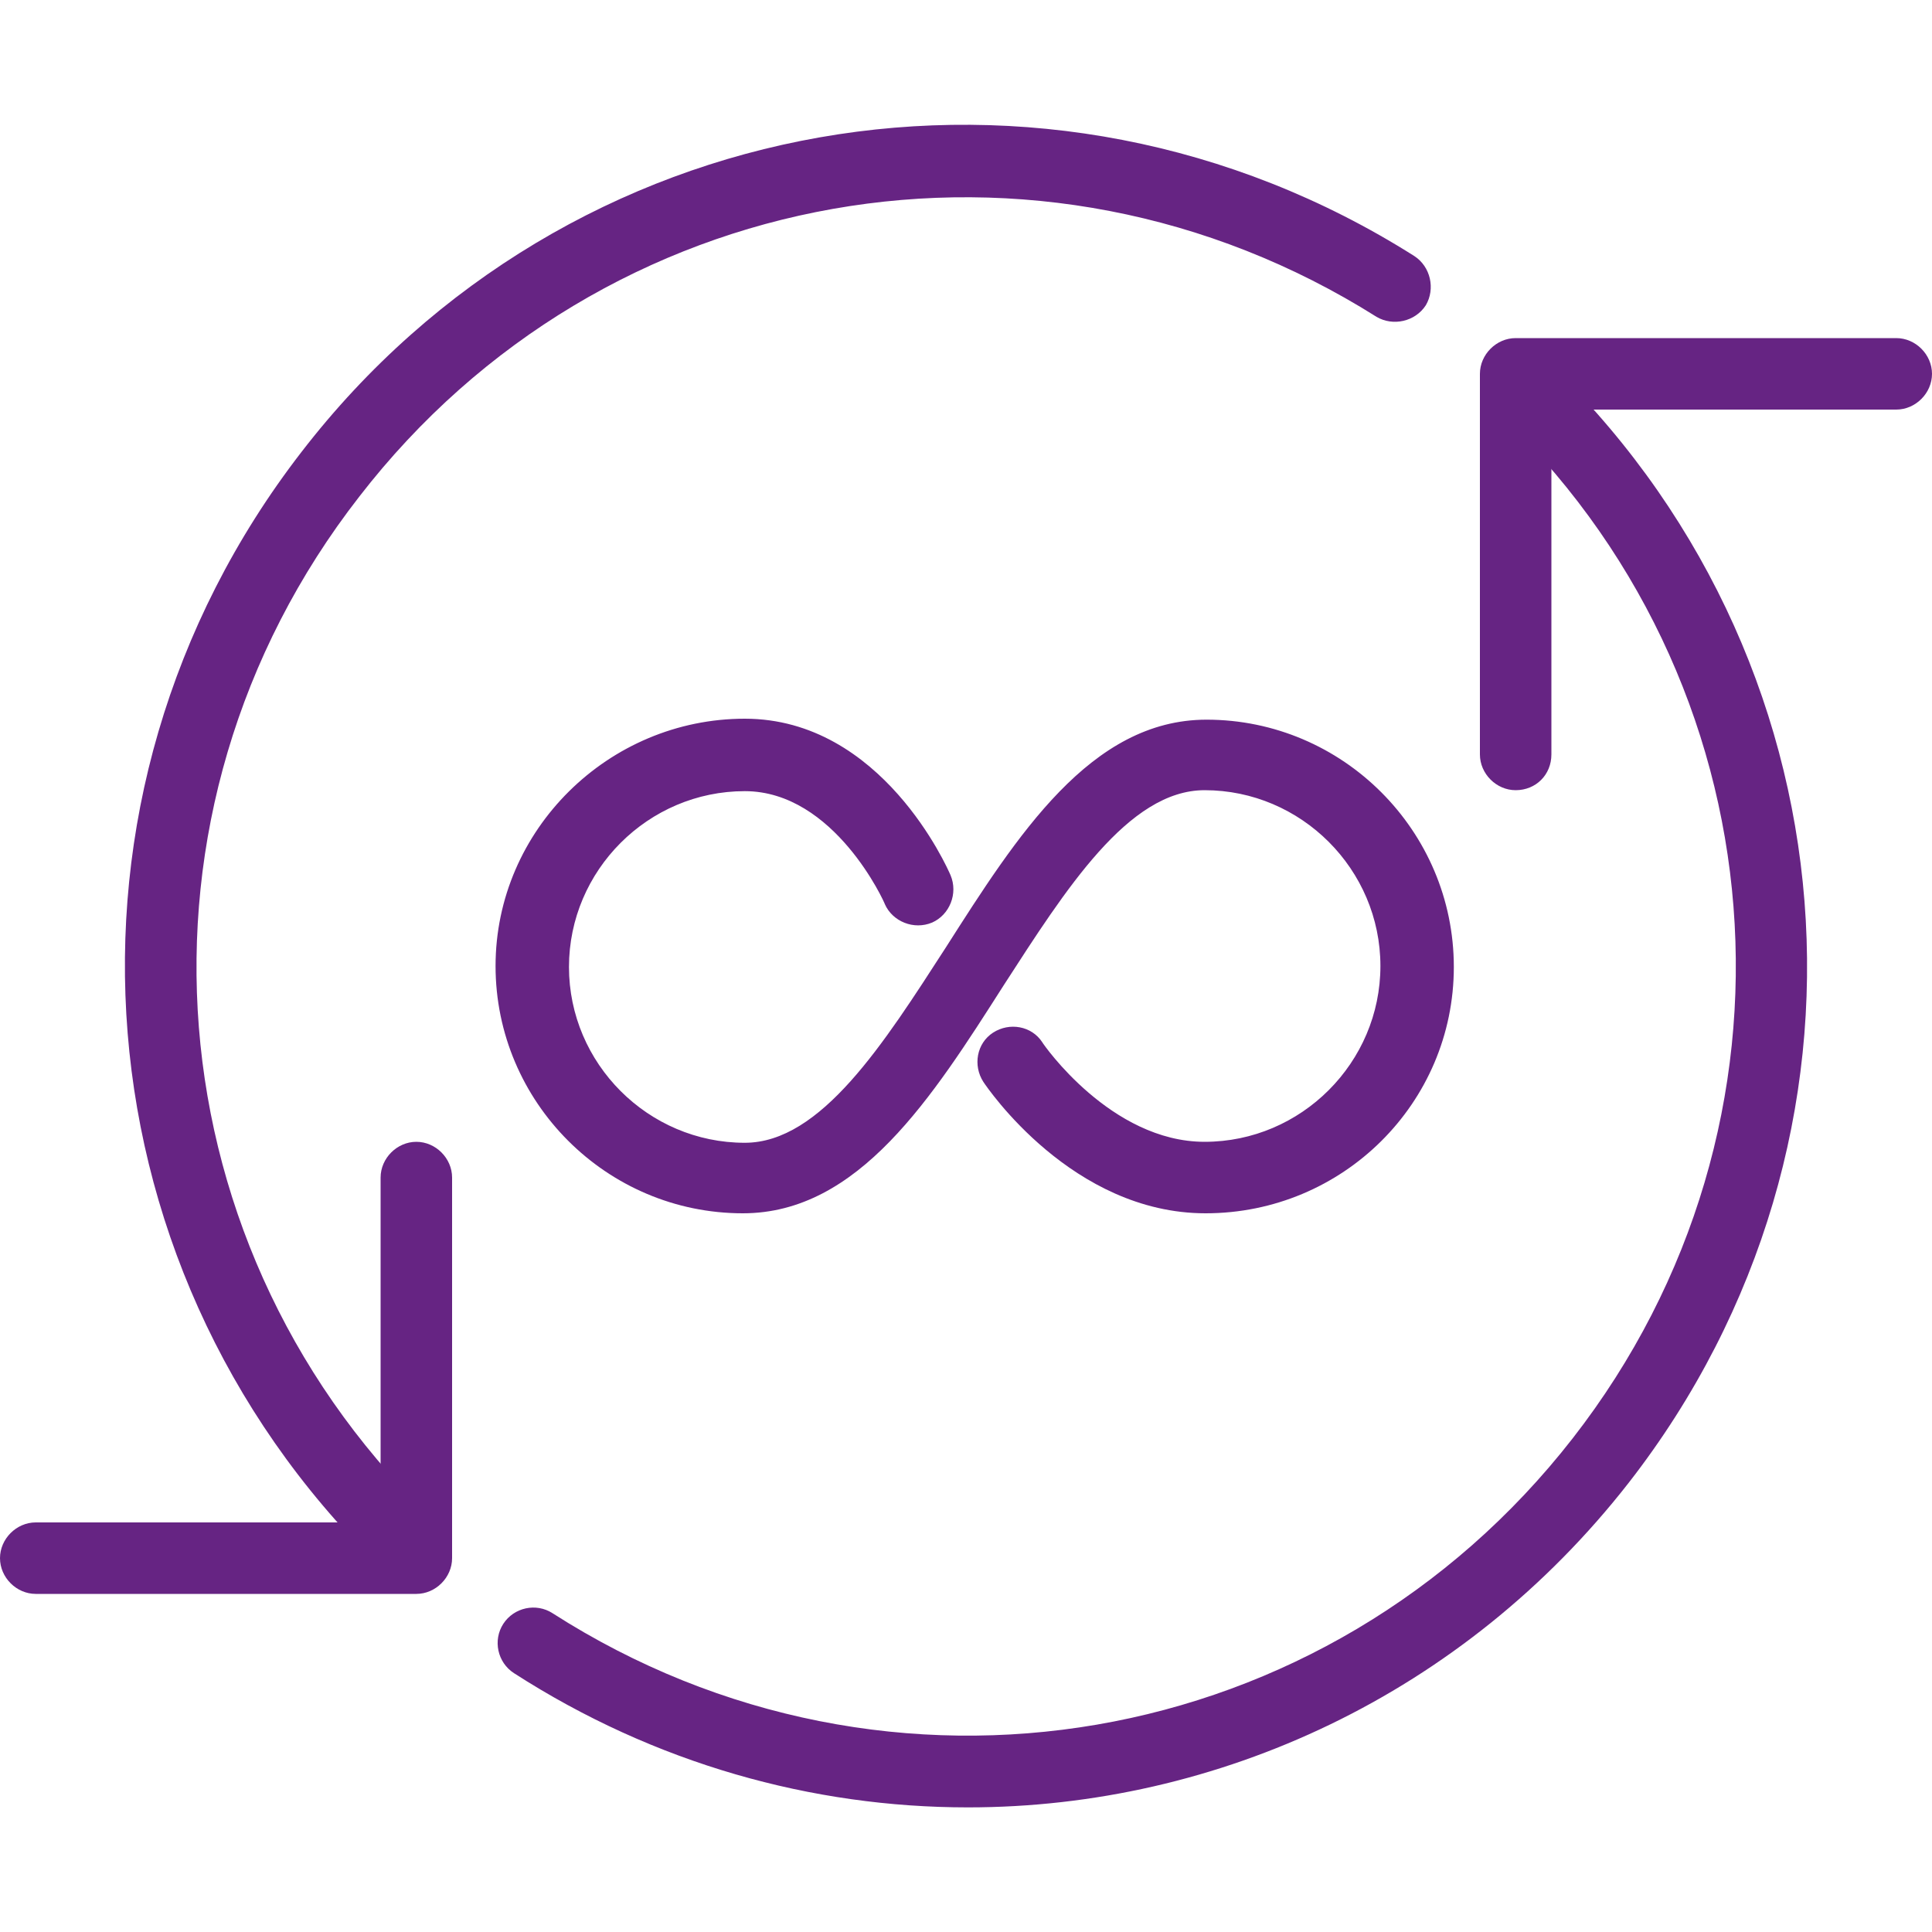 <?xml version="1.0" encoding="utf-8"?>
<!-- Generator: Adobe Illustrator 27.4.1, SVG Export Plug-In . SVG Version: 6.00 Build 0)  -->
<svg version="1.1" id="Ebene_1" xmlns="http://www.w3.org/2000/svg" xmlns:xlink="http://www.w3.org/1999/xlink" x="0px" y="0px"
	 viewBox="0 0 200 200" style="enable-background:new 0 0 200 200;" xml:space="preserve">
<style type="text/css">
	.st0{fill:#662483;}
</style>
<g>
	<g id="Interface-Essential__x2F__Multimedia-Controls__x2F__button-loop">
		<g id="Group_594">
			<g id="button-loop">
				<path class="st0" d="M124.8,125.6c-13.8,0-22.6-13-23-13.6c-1.1-1.7-0.7-4,1-5.1c1.7-1.1,4-0.7,5.1,1
					c0.1,0.2,7.1,10.3,16.8,10.3c10,0,18.2-8.2,18.2-18.2c0-10-8.2-18.2-18.2-18.2c-7.9,0-14.4,10.3-20.8,20.2
					c-7.4,11.6-15,23.6-27,23.6c-14.1,0-25.6-11.5-25.6-25.6S63,74.4,77.1,74.4c14.2,0,21,15.5,21.3,16.2c0.8,1.9-0.1,4.1-1.9,4.9
					c-1.9,0.8-4.1-0.1-4.9-1.9c0-0.1-5.2-11.7-14.5-11.7c-10,0-18.2,8.2-18.2,18.2c0,10,8.2,18.2,18.2,18.2
					c7.9,0,14.4-10.3,20.8-20.2c7.4-11.6,15-23.6,27-23.6c14.1,0,25.6,11.5,25.6,25.6S139,125.6,124.8,125.6z"/>
			</g>
		</g>
	</g>
	<g id="Interface-Essential__x2F__Multimedia-Controls__x2F__button-refresh-arrows">
		<g id="Group_604">
			<g id="button-refresh-arrows">
				<path class="st0" d="M43.1,164.4c-0.9,0-1.8-0.3-2.5-1c-32.9-30.8-37-80.9-9.4-116.6c27.5-35.7,77.1-44.4,115.2-20.3
					c1.7,1.1,2.2,3.4,1.2,5.1c-1.1,1.7-3.4,2.2-5.1,1.2c-34.9-22-80.1-14-105.3,18.6C11.8,84,15.5,129.8,45.6,158
					c1.5,1.4,1.6,3.7,0.2,5.2C45.1,164,44.1,164.4,43.1,164.4z"/>
				<path class="st0" d="M156.9,81.8c-2,0-3.7-1.7-3.7-3.7V38.7c0-2,1.7-3.7,3.7-3.7h39.4c2,0,3.7,1.7,3.7,3.7s-1.7,3.7-3.7,3.7
					h-35.7v35.7C160.6,80.2,159,81.8,156.9,81.8z"/>
				<path class="st0" d="M43.1,165H3.7c-2,0-3.7-1.7-3.7-3.7c0-2,1.7-3.7,3.7-3.7h35.7v-35.7c0-2,1.7-3.7,3.7-3.7s3.7,1.7,3.7,3.7
					v39.4C46.8,163.3,45.1,165,43.1,165z"/>
				<path class="st0" d="M100.2,187.1c-16.1,0-32.4-4.5-47-13.9c-1.7-1.1-2.2-3.4-1.1-5.1c1.1-1.7,3.4-2.2,5.1-1.1
					c34.8,22.3,80.2,14.5,105.6-18.1c25.4-32.6,21.8-78.6-8.4-106.8c-1.5-1.4-1.6-3.7-0.2-5.2c1.4-1.5,3.7-1.6,5.2-0.2
					c33,30.9,37,81.1,9.2,116.8C151.5,175.4,126.1,187.1,100.2,187.1z"/>
			</g>
		</g>
	</g>
</g>
</svg>
